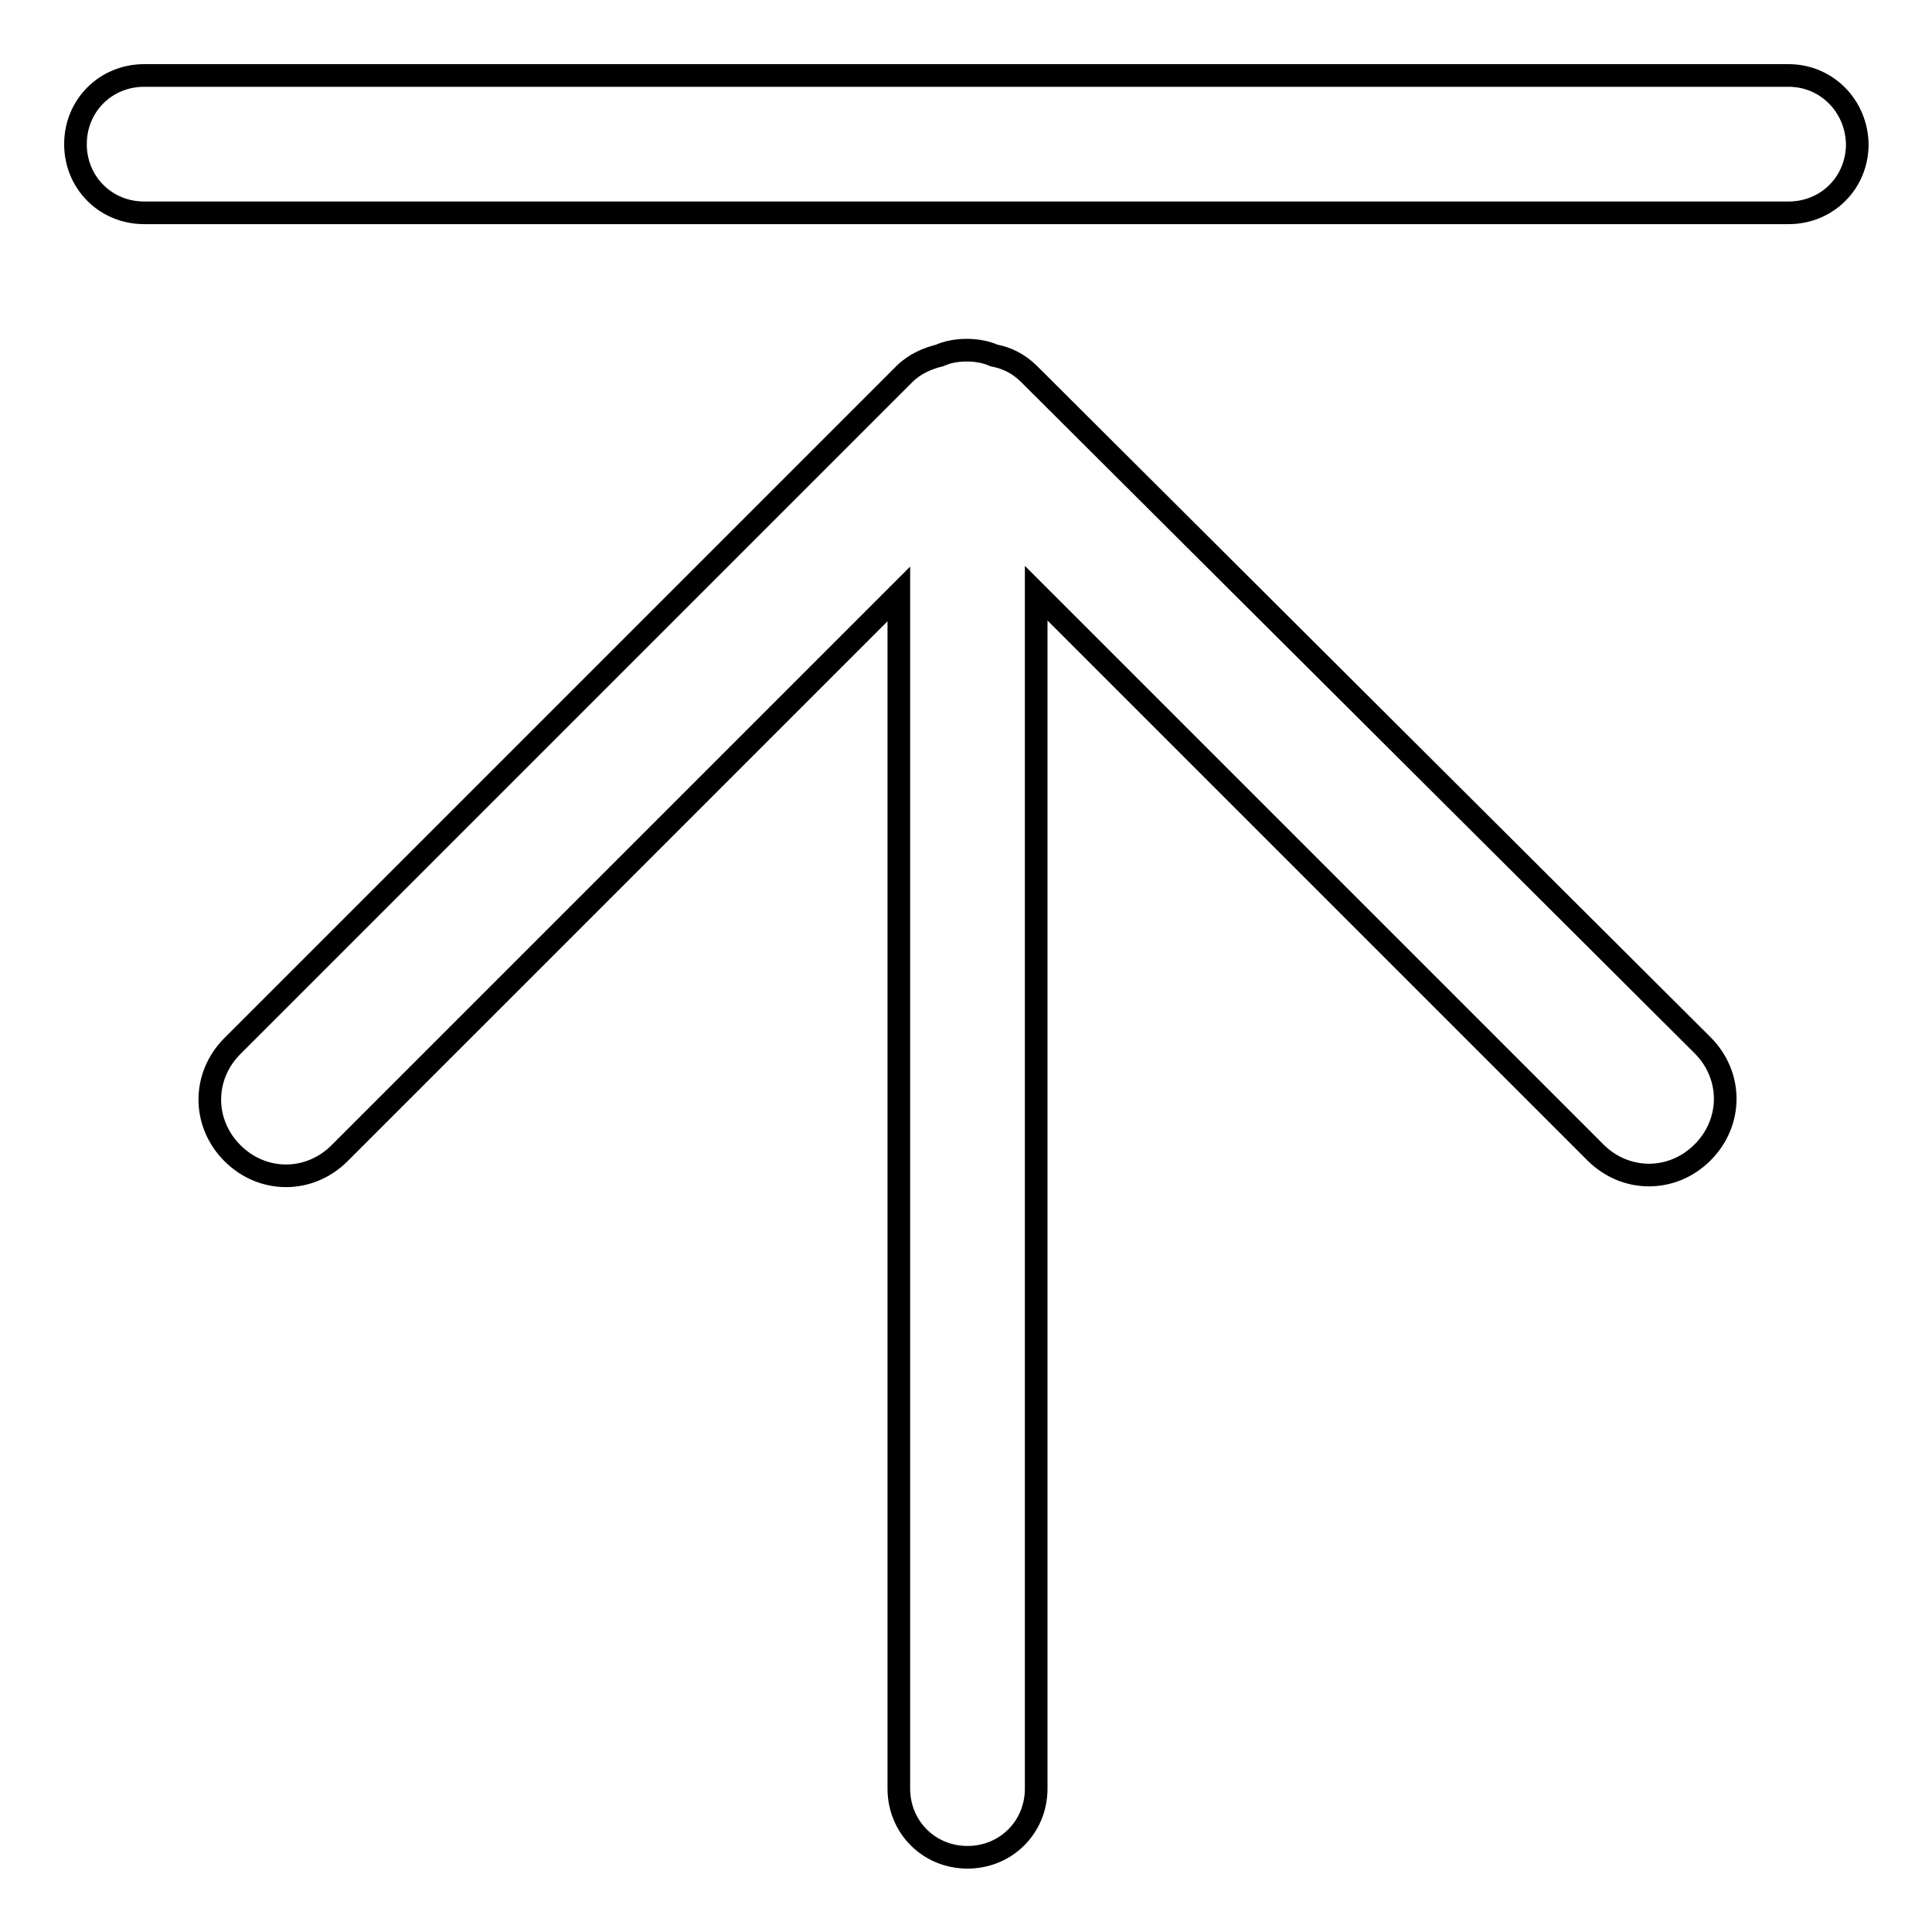 <?xml version="1.0" encoding="utf-8"?>
<!-- Svg Vector Icons : http://www.onlinewebfonts.com/icon -->
<!DOCTYPE svg PUBLIC "-//W3C//DTD SVG 1.1//EN" "http://www.w3.org/Graphics/SVG/1.1/DTD/svg11.dtd">
<svg version="1.1" xmlns="http://www.w3.org/2000/svg" xmlns:xlink="http://www.w3.org/1999/xlink" x="0px" y="0px" viewBox="0 0 256 256" enable-background="new 0 0 256 256" xml:space="preserve">
<g> <path stroke-width="3" fill-opacity="0" stroke="#000000"  d="M136.4,49.6c-1.5-1.5-3.1-2.2-4.7-2.5c-1.1-0.5-2.4-0.7-3.6-0.7s-2.5,0.2-3.6,0.7c-1.6,0.4-3.3,1.1-4.7,2.5 l-89,89c-4,4-4,10.2,0,14.2c4,4,10.2,4,14.2,0l74.1-74.1v158.3c0,5.1,4,9.1,9.1,9.1s9.1-4,9.1-9.1V78.6l74.1,74.1 c4,4,10.2,4,14.2,0c4-4,4-10.2,0-14.2L136.4,49.6L136.4,49.6z M237,10H19.1C14,10,10,14,10,19.1s4,9.1,9.1,9.1h217.9 c5.1,0,9.1-4,9.1-9.1C246,14,242,10,237,10L237,10z"/></g>
</svg>
